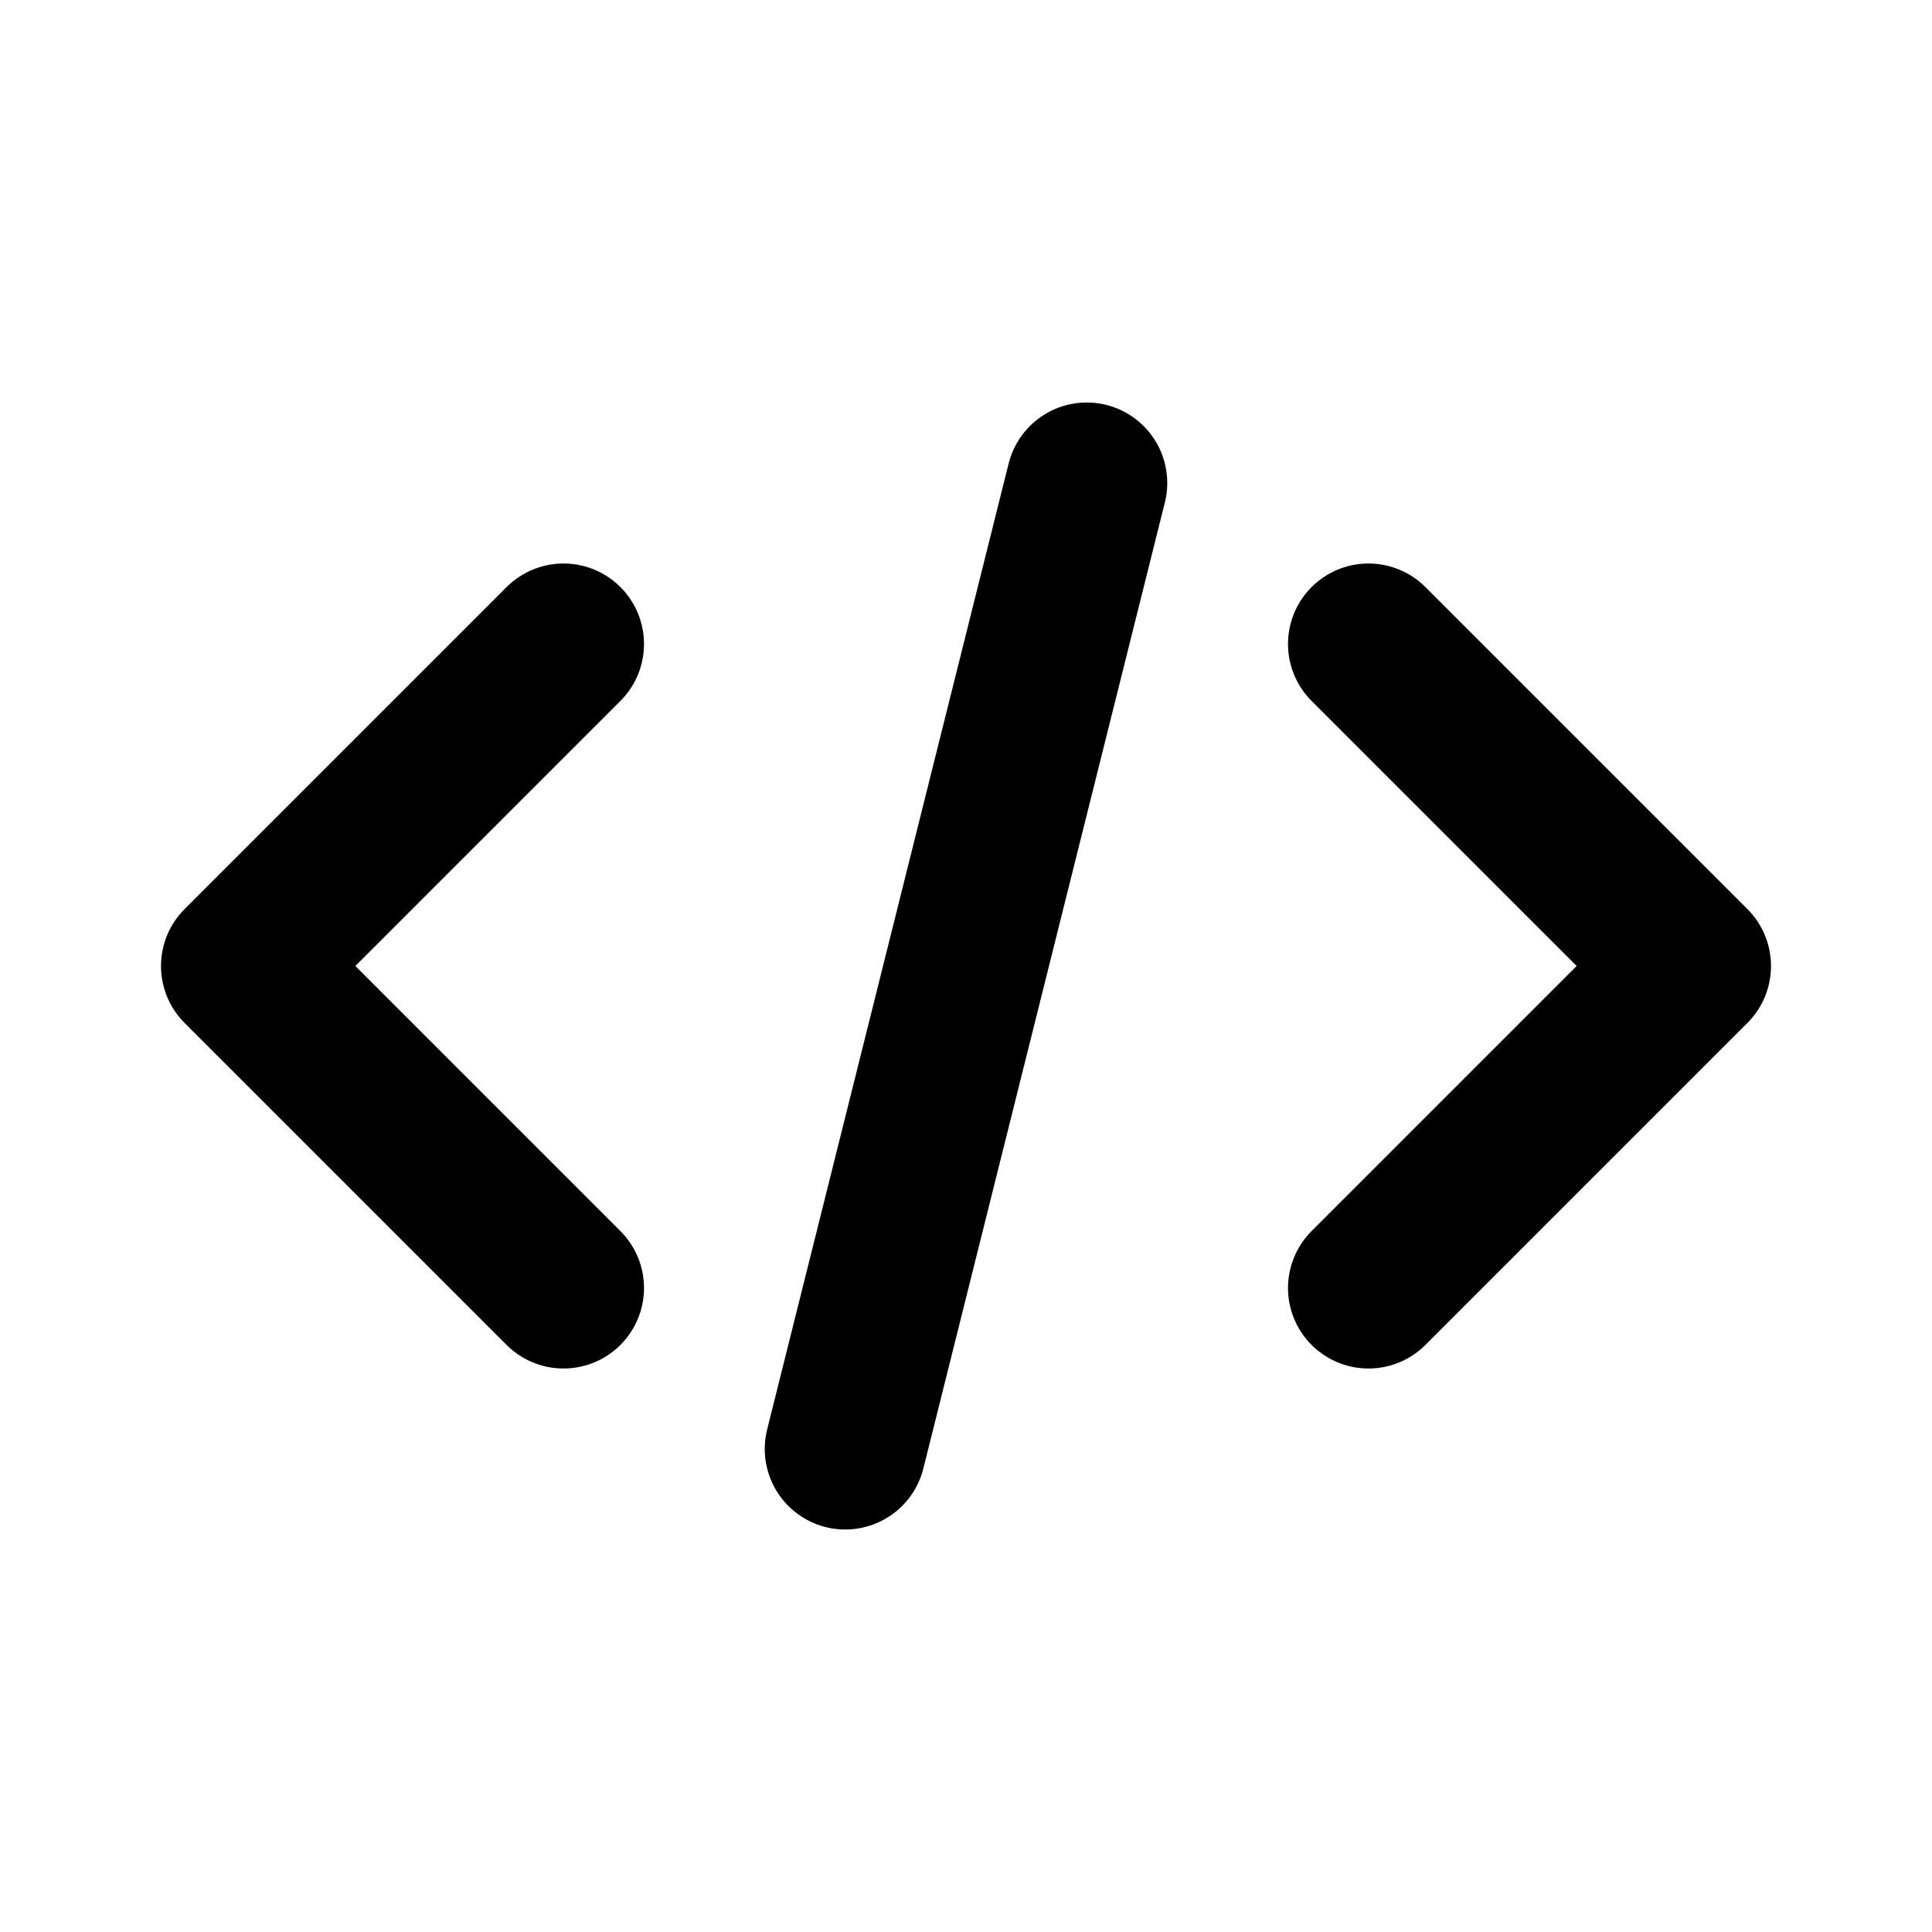 <svg xmlns="http://www.w3.org/2000/svg" width="24" height="24" viewBox="0 0 24 24"><g fill="none" stroke="currentColor" stroke-linecap="round" stroke-width="2"><path stroke-linejoin="round" d="m7 8l-4 4l4 4"></path><path d="m10.5 18l3-12"></path><path stroke-linejoin="round" d="m17 8l4 4l-4 4"></path></g></svg>